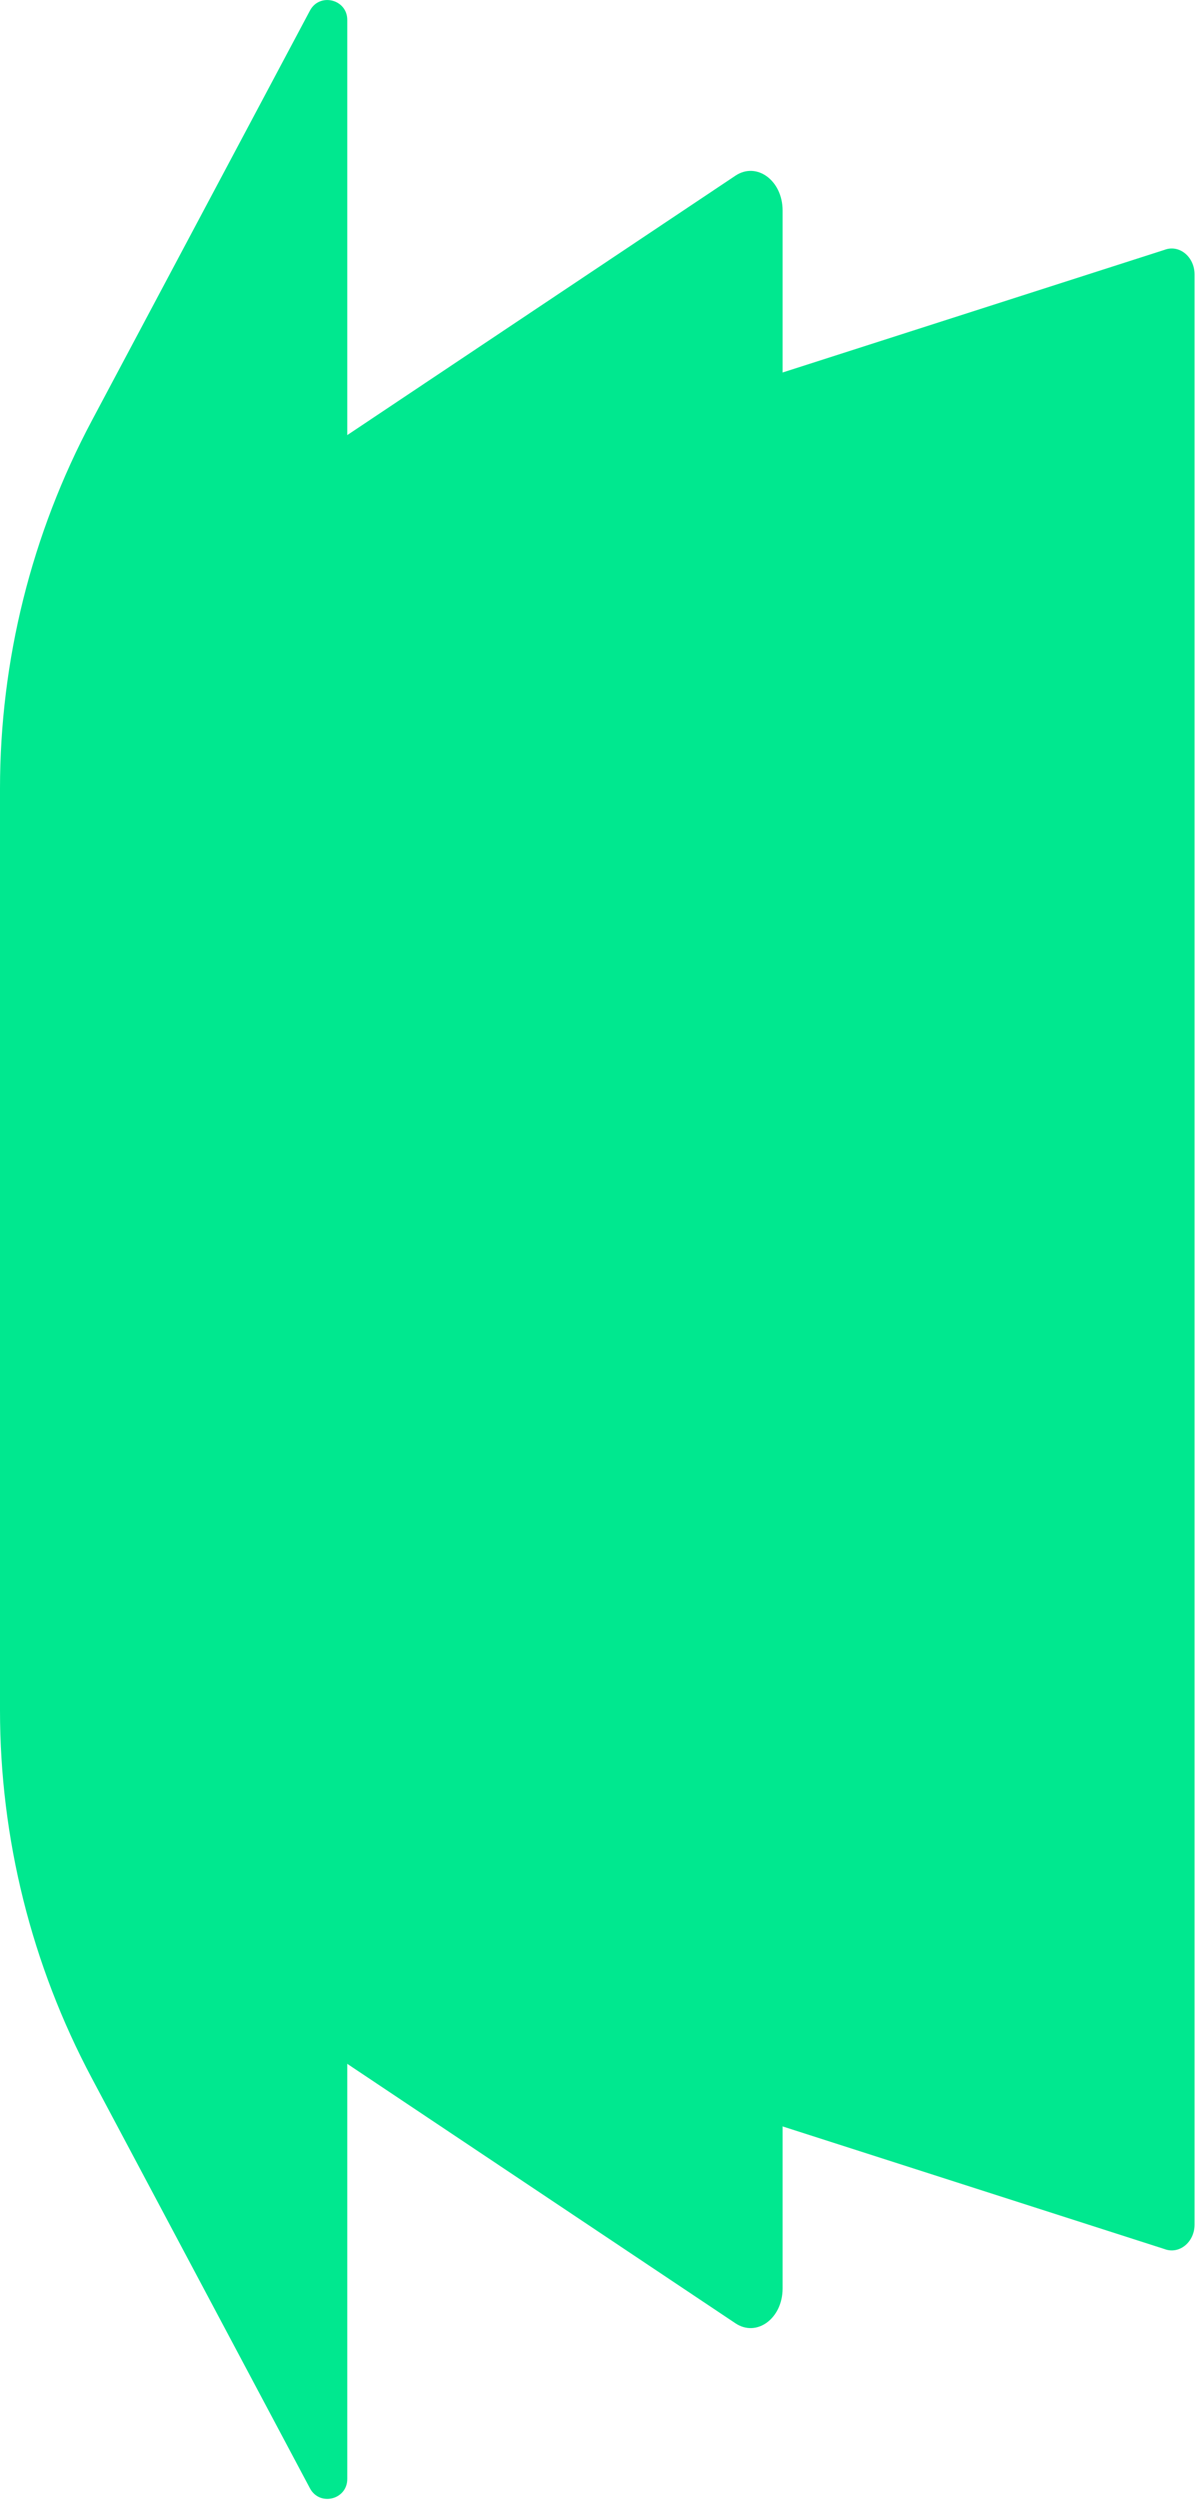 <svg width="207" height="431" viewBox="0 0 207 431" fill="none" xmlns="http://www.w3.org/2000/svg">
    <path d="M200.854 387.707L19.477 329.498C17.884 328.882 16.804 327.185 16.804 325.268V105.519C16.804 103.601 17.873 101.905 19.477 101.289L200.854 43.08C203.41 42.093 206.06 44.254 206.06 47.31V383.477C206.072 386.533 203.41 388.694 200.854 387.707Z" fill="#00E88F"/>
    <path d="M18.256 327.964V102.822L126.864 30.285C130.536 27.834 134.999 31.122 134.999 36.282V394.516C134.999 399.676 130.536 402.964 126.864 400.512L18.256 327.964Z" fill="#00E88F"/>
    <path d="M0 294.821V135.964C0 113.838 5.439 92.061 15.828 72.538L53.467 1.825C55.141 -1.324 59.905 -0.127 59.905 3.429V427.356C59.905 430.923 55.141 432.109 53.467 428.96L15.828 358.235C5.439 338.712 0 316.935 0 294.821Z" fill="#00E88F"/>
</svg>

